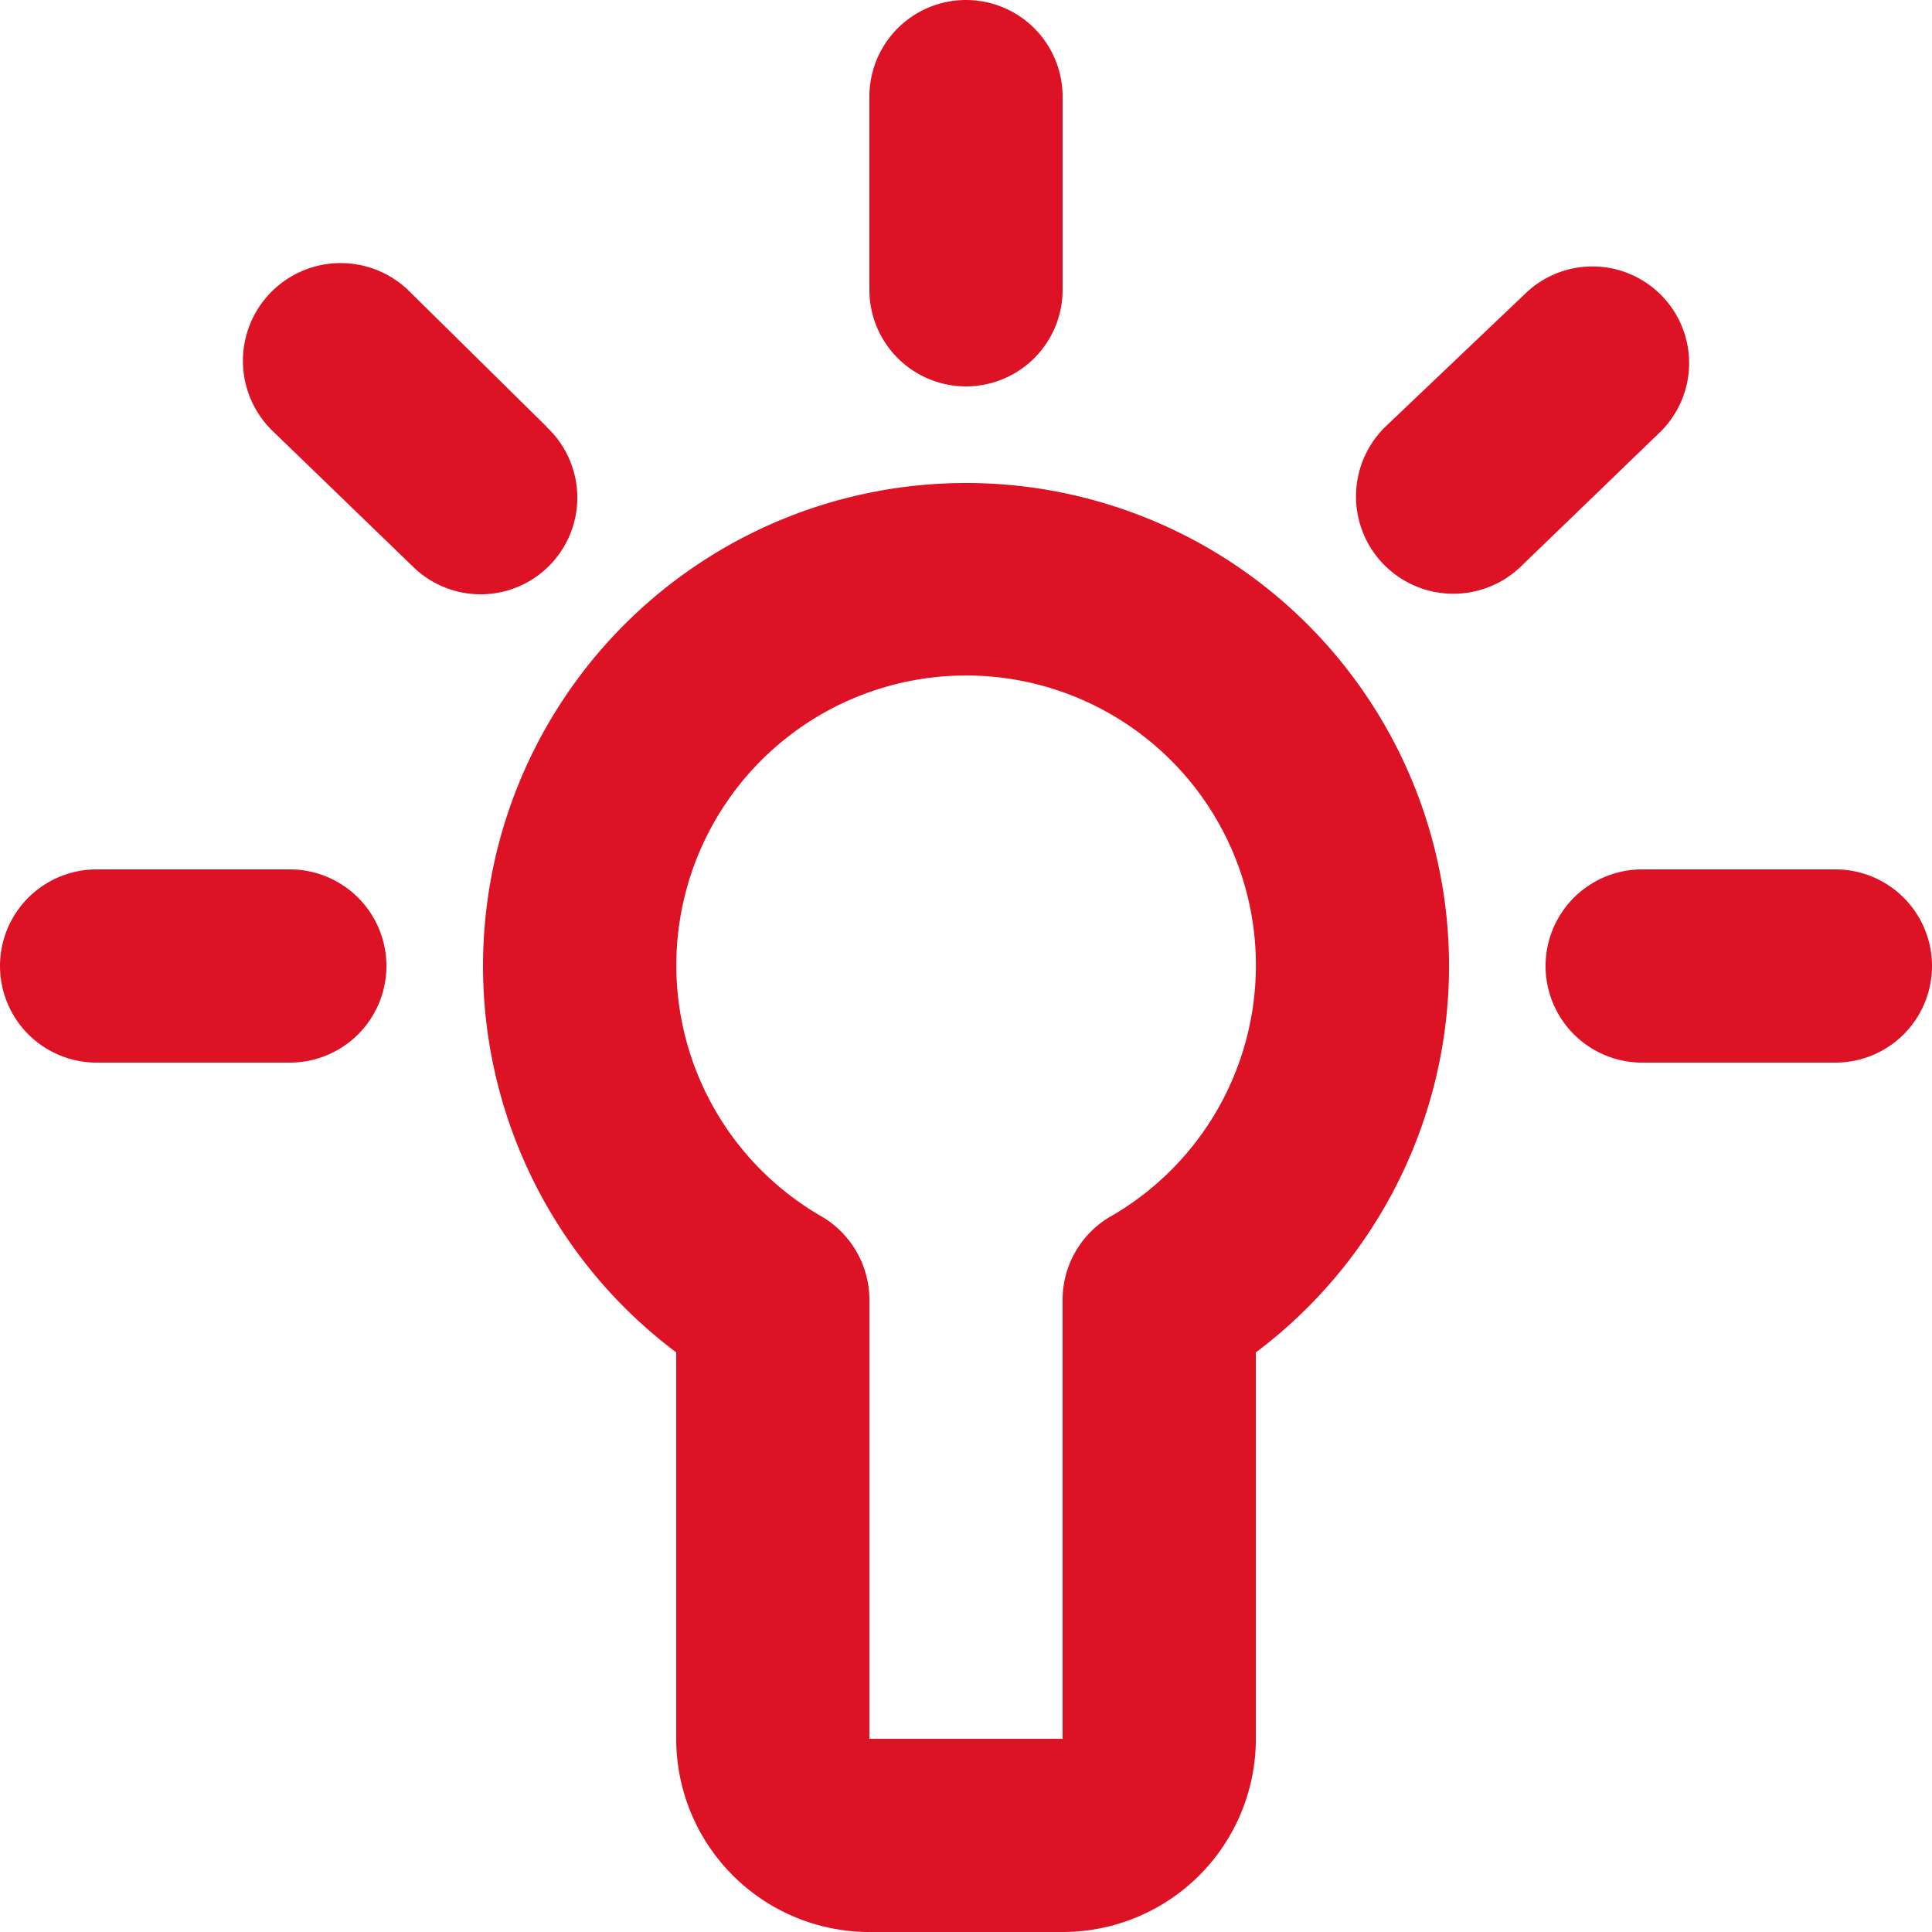 <svg xmlns="http://www.w3.org/2000/svg" id="Layer_2" data-name="Layer 2" width="55.756" height="55.756" viewBox="0 0 55.756 55.756"><path id="bulb" d="M29.878,15.939a13.939,13.939,0,0,0-8.363,25.09V52.18a5.576,5.576,0,0,0,5.576,5.576h5.576a5.576,5.576,0,0,0,5.576-5.576V41.029a13.939,13.939,0,0,0-8.363-25.09ZM34.059,37.1a2.788,2.788,0,0,0-1.394,2.425V52.18H27.09V39.524A2.788,2.788,0,0,0,25.7,37.1a8.363,8.363,0,1,1,8.363,0ZM29.878,13.151a2.788,2.788,0,0,0,2.788-2.788V4.788a2.788,2.788,0,0,0-5.576,0v5.576A2.788,2.788,0,0,0,29.878,13.151ZM54.968,27.09H49.392a2.788,2.788,0,0,0,0,5.576h5.576a2.788,2.788,0,0,0,0-5.576Zm-44.6,0H4.788a2.788,2.788,0,0,0,0,5.576h5.576a2.788,2.788,0,0,0,0-5.576Zm7.415-12.768-4.014-3.959a2.82,2.82,0,0,0-3.875,4.1L13.9,18.336a2.79,2.79,0,1,0,3.875-4.014ZM49.922,10.5a2.788,2.788,0,0,0-3.931,0l-4.014,3.819a2.809,2.809,0,0,0,3.931,4.014l4.014-3.875a2.788,2.788,0,0,0,0-3.959Z" transform="translate(-2 -2)" fill="#dd1225"></path></svg>